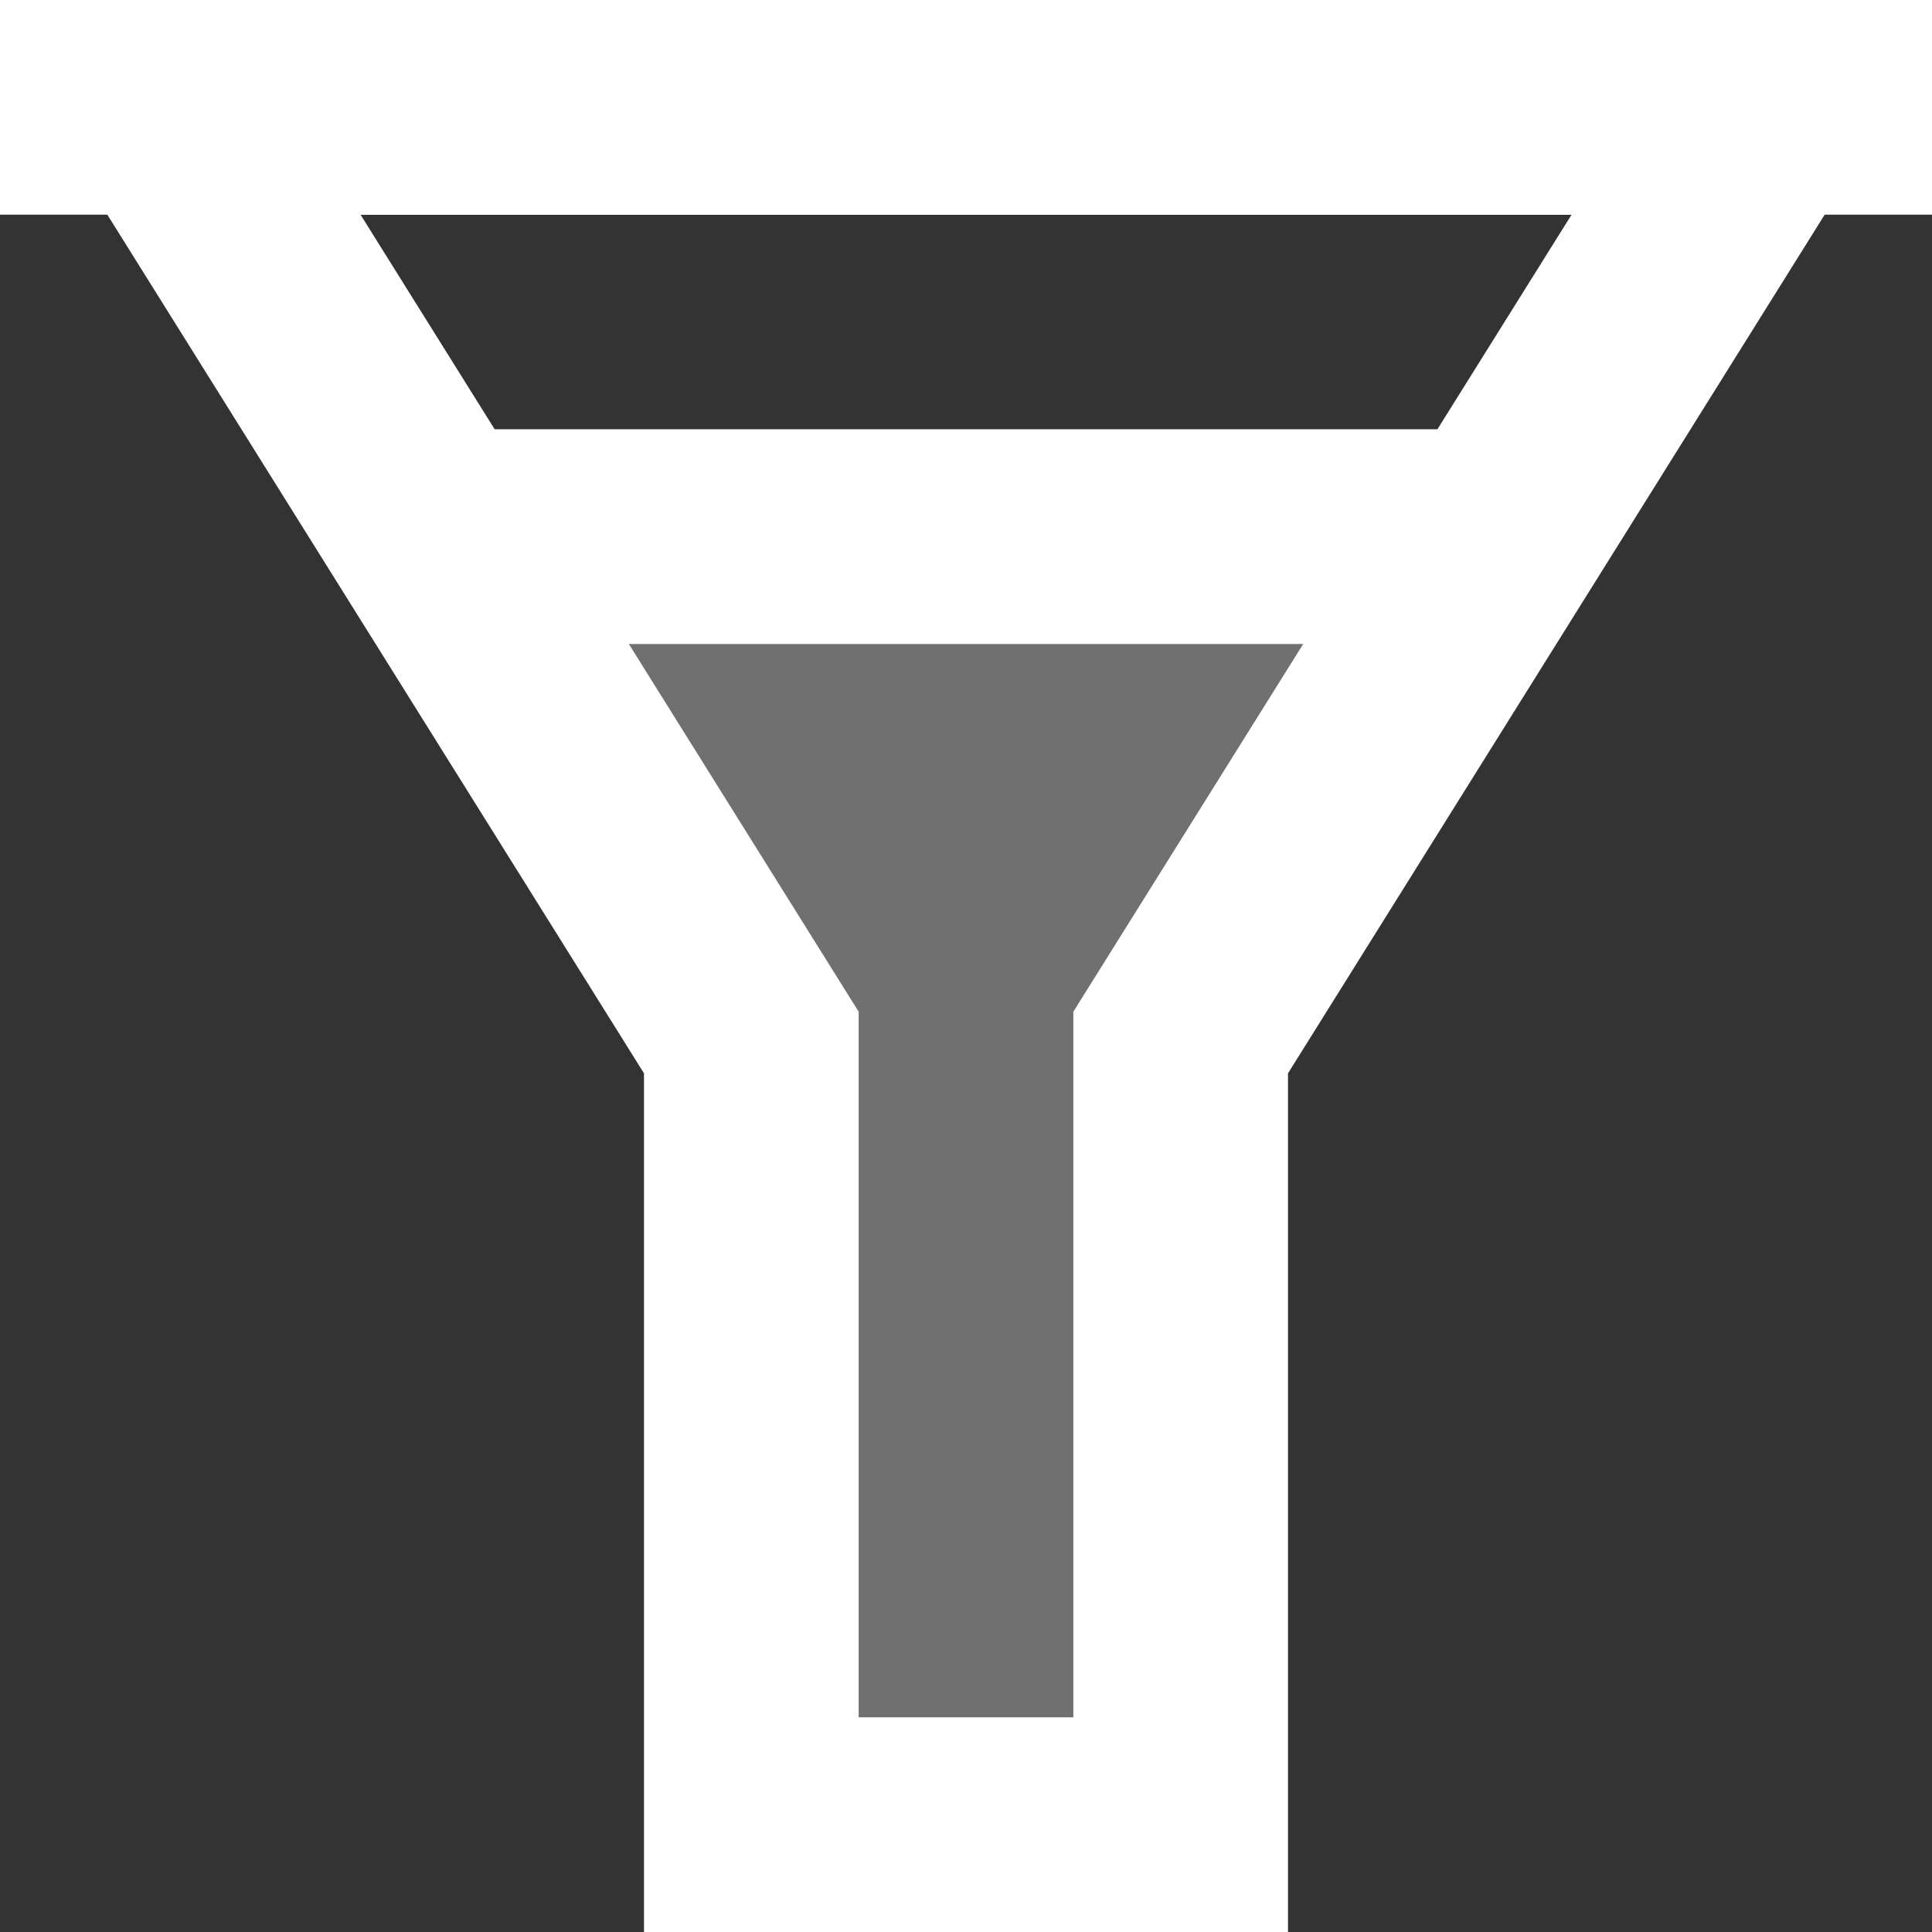 <?xml version="1.0" encoding="UTF-8"?>
<svg xmlns="http://www.w3.org/2000/svg" width="18" height="18" viewBox="0 0 18 18" fill="none">
  <rect x="0" y="0" width="18" height="18" fill="#333333" stroke="none"/>
  <path d="M0 0H18V2H0V0Z" fill="white"></path>
  <path d="M14 5H4H14Z" fill="white"></path>
  <path d="M14 5H4" stroke="white" stroke-width="2" stroke-miterlimit="10"></path>
  <path d="M1 0V2L6 10V18H12V10L17 2V0H1ZM10 9.426V16H8V9.426L3.359 2H14.642L10 9.426Z" fill="white"></path>
  <path opacity="0.3" d="M4 4H14L11 9.417V17H7V9.417L4 4Z" fill="white"></path>
</svg>
